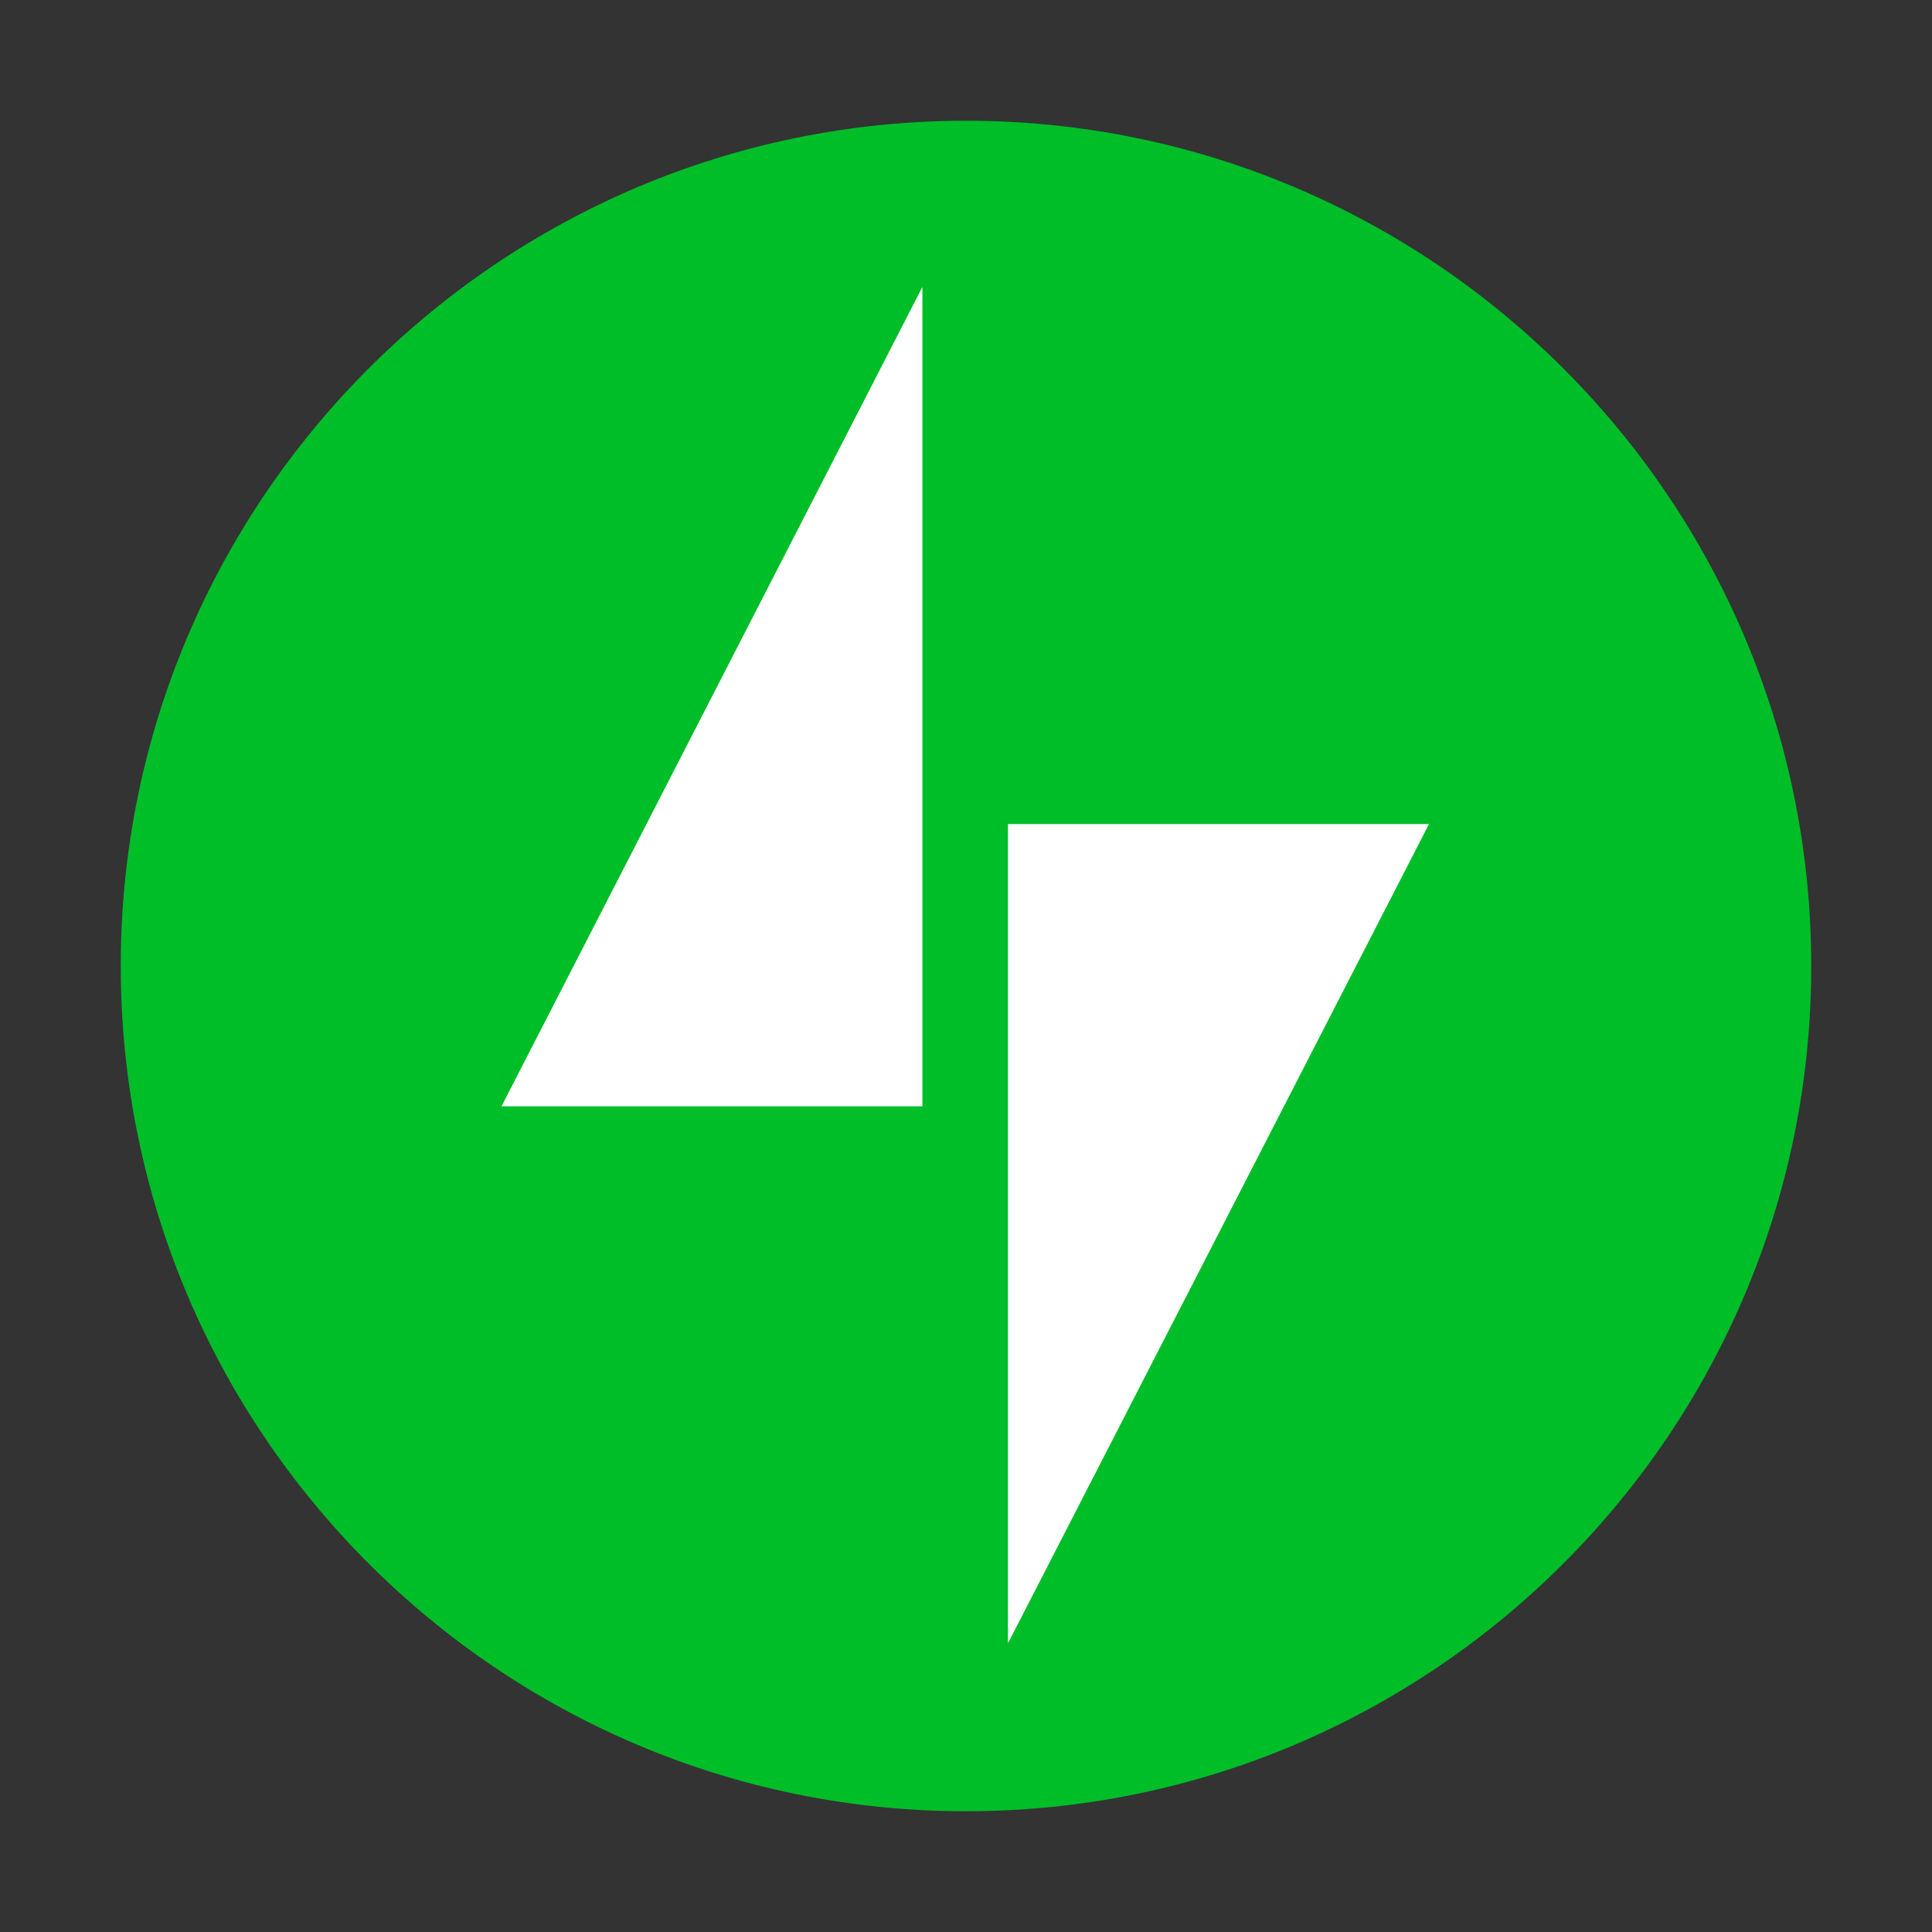 <svg width="80" height="80" viewBox="0 0 80 80" fill="none" xmlns="http://www.w3.org/2000/svg">
<rect x="0" y="0" width="80" height="80" fill="#333333" stroke="none"/>
<g clip-path="url(#clip0_1024_2297)">
<path d="M41.765 70.269C41.765 70.269 61.554 32.449 61.489 32.402C61.553 32.449 40.241 32.369 40.175 32.323C40.241 32.367 40 8.73 40 8.73C40 8.73 36.394 8.811 36.331 8.765C36.394 8.809 17.244 47.032 17.18 46.988C17.244 47.032 36.394 46.952 36.331 46.907C36.394 46.95 37.677 69.788 37.614 69.744C37.677 69.788 41.763 70.269 41.763 70.269H41.765Z" fill="white"/>
<path d="M40 5C20.696 5 5 20.696 5 40C5 59.304 20.696 75 40 75C59.304 75 75 59.304 75 40C75 20.696 59.304 5 40 5ZM38.196 45.812H20.765L38.195 11.88V45.812H38.196ZM41.737 68.054V34.123H59.171L41.735 68.052L41.737 68.054Z" fill="#00BE28"/>
</g>
<defs>
<clipPath id="clip0_1024_2297">
<rect width="70" height="70" fill="white" transform="translate(5 5)"/>
</clipPath>
</defs>
</svg>
